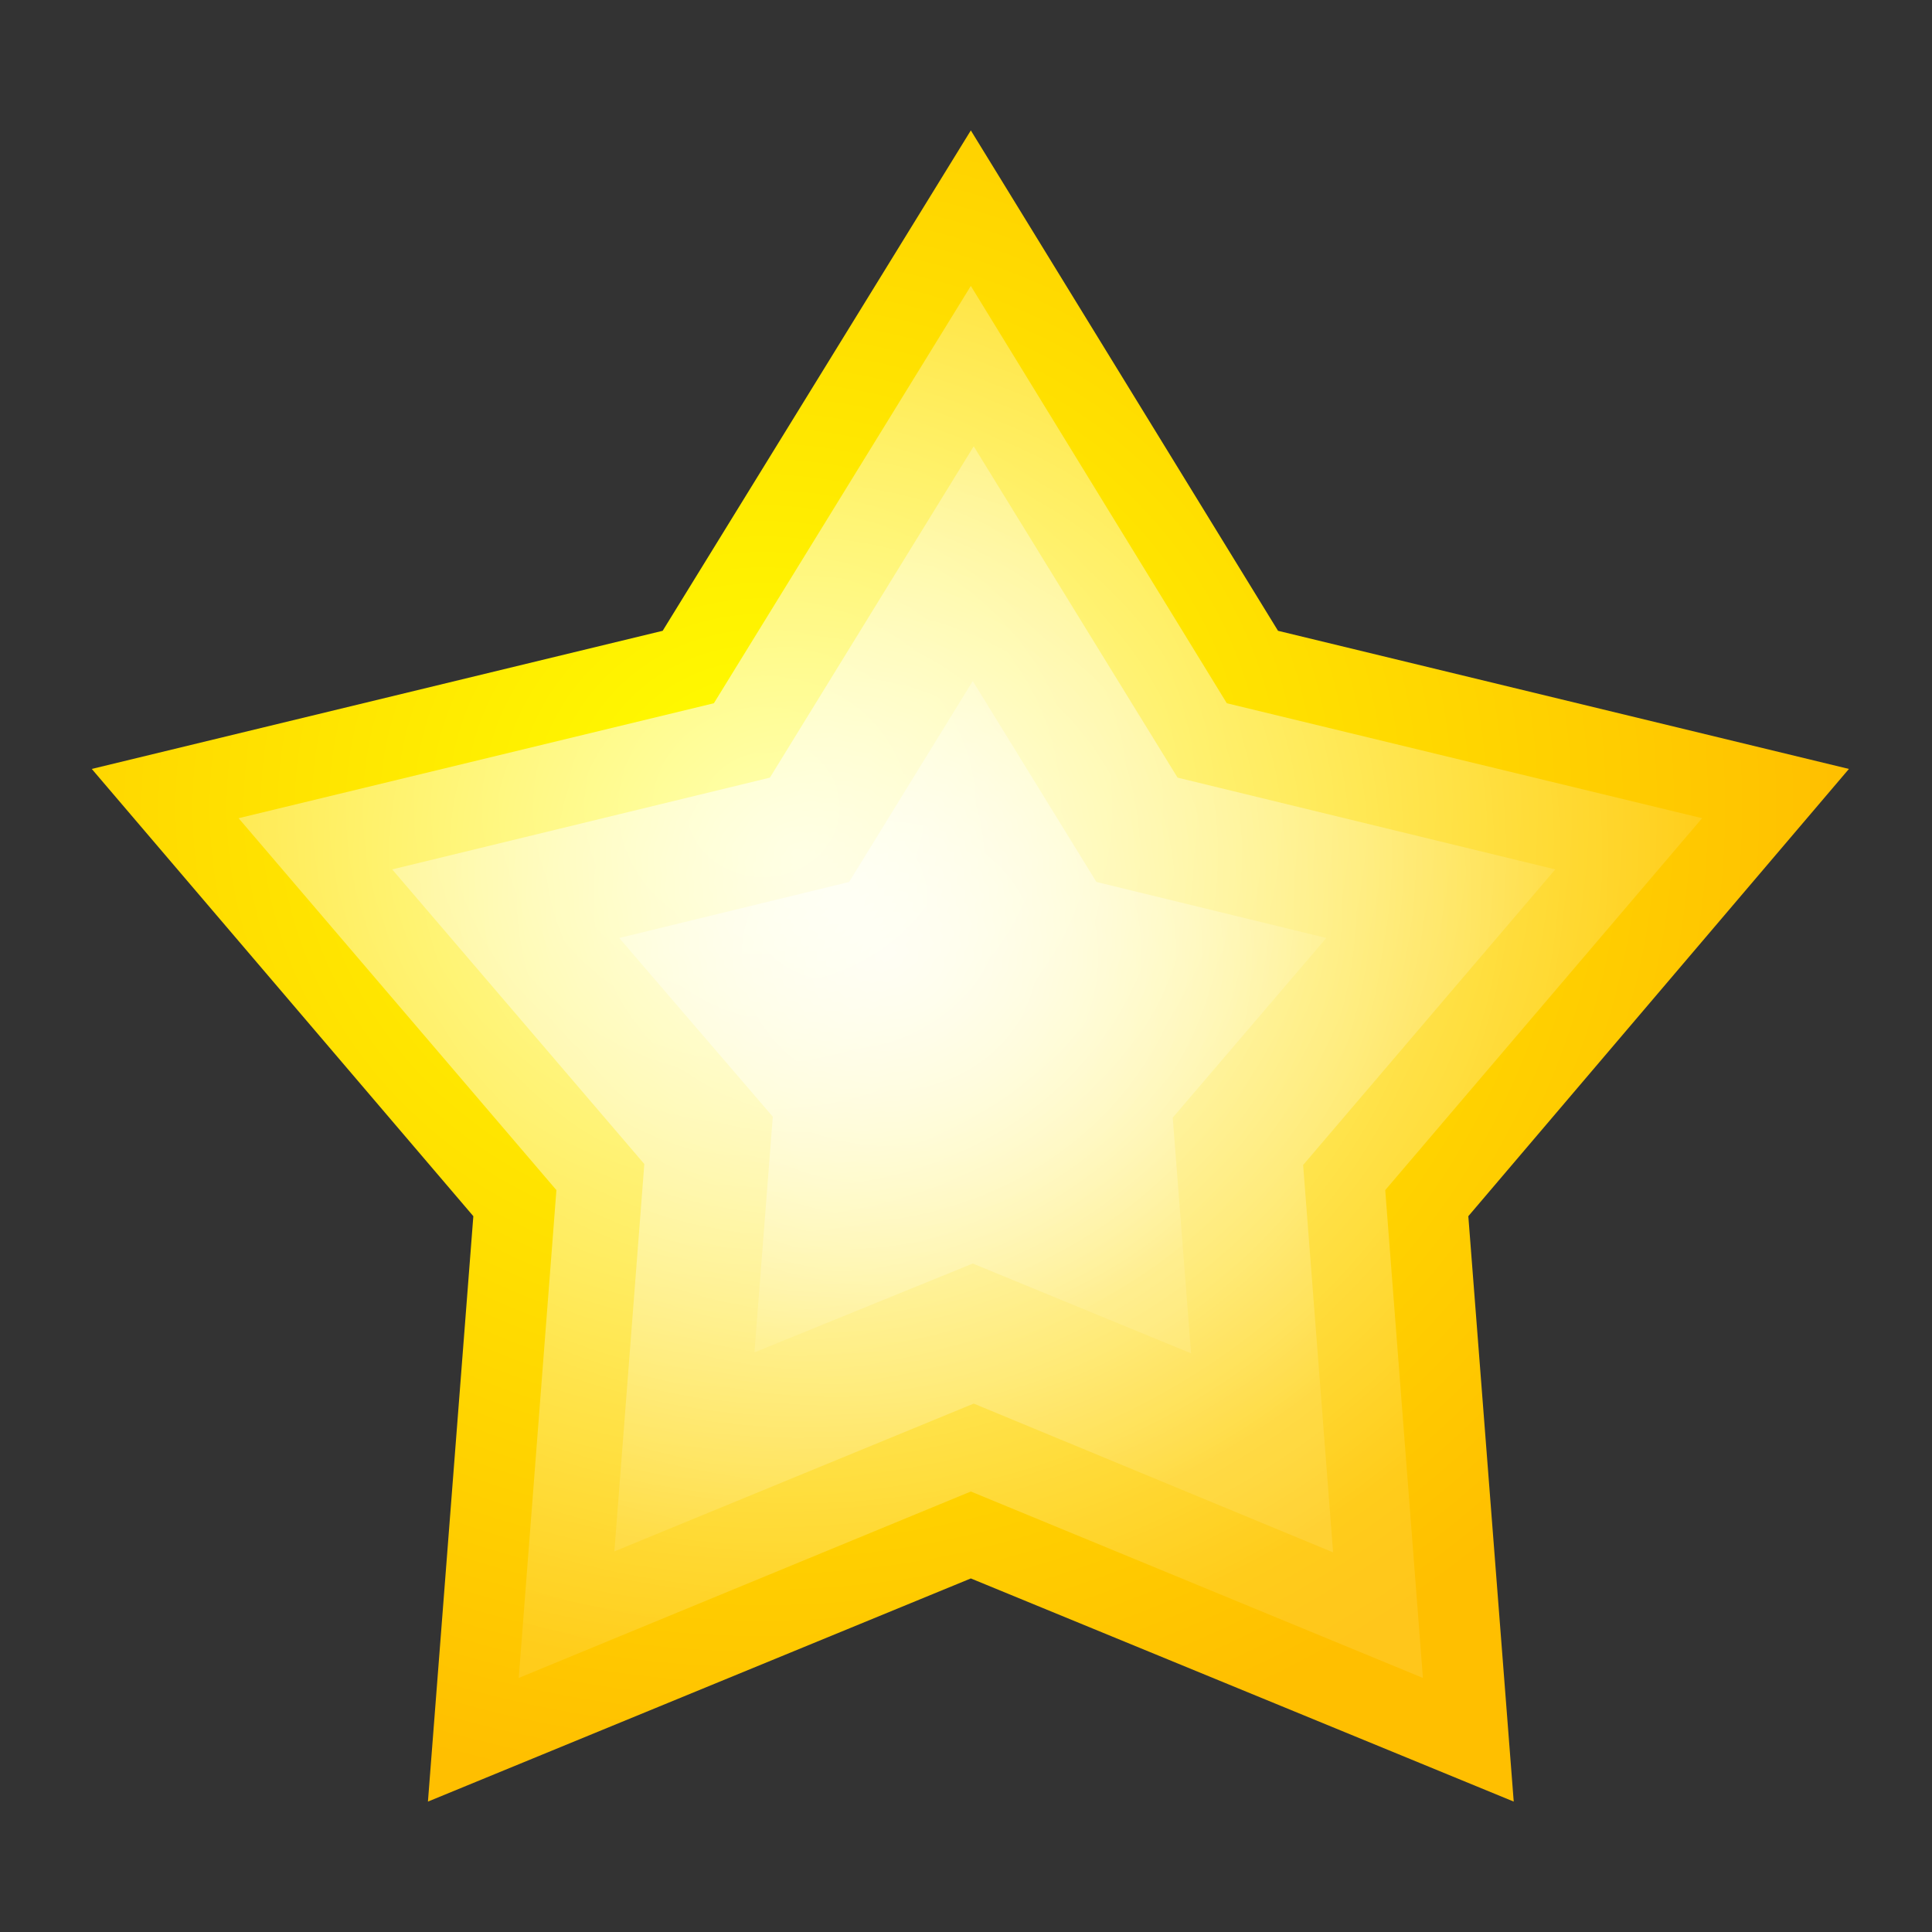 <?xml version="1.0" encoding="utf-8"?>
<!DOCTYPE svg PUBLIC "-//W3C//DTD SVG 1.1 Basic//EN" "http://www.w3.org/Graphics/SVG/1.1/DTD/svg11-basic.dtd">
<svg version="1.1" baseProfile="basic" id="Layer_1"
   xmlns:dc="http://purl.org/dc/elements/1.1/"
   xmlns:cc="http://web.resource.org/cc/"
   xmlns:rdf="http://www.w3.org/1999/02/22-rdf-syntax-ns#"
   xmlns:svg="http://www.w3.org/2000/svg"
   xmlns="http://www.w3.org/2000/svg"
   xmlns:xlink="http://www.w3.org/1999/xlink"
   xmlns:sodipodi="http://sodipodi.sourceforge.net/DTD/sodipodi-0.dtd"
   xmlns:inkscape="http://www.inkscape.org/namespaces/inkscape"
	 x="0px" y="0px" viewBox="0 0 200 200" enable-background="new 0 0 200 200"
	 xml:space="preserve">
<rect x="0" y="0" width="200" height="200" fill="#333333" stroke="none"/>
<g>
	
		<radialGradient id="path1872_1_" cx="-221.052" cy="-473.89" r="49.145" gradientTransform="matrix(2.295 0 0 2.088 586.313 1073.07)" gradientUnits="userSpaceOnUse">
		<stop  offset="0" style="stop-color:#FFFF00"/>
		<stop  offset="1" style="stop-color:#FFBF00"/>
	</radialGradient>
	
		<path id="path1872" sodipodi:r1="142.88571" sodipodi:cy="223.79076" sodipodi:cx="220" sodipodi:sides="5" sodipodi:arg2="-0.94247777" sodipodi:type="star" sodipodi:arg1="-1.5707963" sodipodi:r2="80.973853" inkscape:randomized="0" inkscape:rounded="0" inkscape:flatsided="false" fill="url(#path1872_1_)" d="
		M100.5,13.5l31.8,51.8l59.1,14.3L152,125.9l4.7,60.6l-56.2-23.1l-56.2,23.1l4.7-60.6L9.5,79.6l59.1-14.3L100.5,13.5z"/>
	
		<radialGradient id="path2770_3_" cx="-207.386" cy="-530.137" r="50.363" gradientTransform="matrix(1.866 0 0 1.696 469.558 987.503)" gradientUnits="userSpaceOnUse">
		<stop  offset="0" style="stop-color:#FFFFFF"/>
		<stop  offset="1" style="stop-color:#FFFFFF;stop-opacity:0.153"/>
	</radialGradient>
	
		<path id="path2770" sodipodi:r1="142.88571" sodipodi:cy="223.79076" sodipodi:cx="220" sodipodi:sides="5" sodipodi:arg2="-0.94247777" sodipodi:type="star" sodipodi:arg1="-1.5707963" sodipodi:r2="80.973854" inkscape:randomized="0" inkscape:rounded="0" inkscape:flatsided="false" opacity="0.7" fill="url(#path2770_3_)" d="
		M100.5,29.6L127,72.8l49.2,11.9l-32.8,38.5l3.9,50.5l-46.8-19.3l-46.8,19.3l3.9-50.5L24.7,84.7l49.2-11.9L100.5,29.6z"/>
	
		<radialGradient id="path2770_4_" cx="-205.224" cy="-527.438" r="40.034" gradientTransform="matrix(1.866 0 0 1.696 469.558 987.503)" gradientUnits="userSpaceOnUse">
		<stop  offset="0" style="stop-color:#FFFFFF"/>
		<stop  offset="1" style="stop-color:#FFFFFF;stop-opacity:0.153"/>
	</radialGradient>
	
		<path id="path2770_1_" sodipodi:r1="142.88571" sodipodi:cy="223.79076" sodipodi:cx="220" sodipodi:sides="5" sodipodi:arg2="-0.94247777" sodipodi:type="star" sodipodi:arg1="-1.5707963" sodipodi:r2="80.973854" inkscape:randomized="0" inkscape:rounded="0" inkscape:flatsided="false" opacity="0.7" fill="url(#path2770_4_)" d="
		M100.8,46.2l21.1,34.3L161,90l-26.1,30.6l3.1,40.1l-37.2-15.4l-37.2,15.3l3.1-40.1L40.6,90l39.1-9.5L100.8,46.2z"/>
	
		<radialGradient id="path2770_5_" cx="-202.294" cy="-523.885" r="24.319" gradientTransform="matrix(1.866 0 0 1.696 469.558 987.503)" gradientUnits="userSpaceOnUse">
		<stop  offset="0" style="stop-color:#FFFFFF"/>
		<stop  offset="1" style="stop-color:#FFFFFF;stop-opacity:0.153"/>
	</radialGradient>
	
		<path id="path2770_2_" sodipodi:r1="142.88571" sodipodi:cy="223.79076" sodipodi:cx="220" sodipodi:sides="5" sodipodi:arg2="-0.94247777" sodipodi:type="star" sodipodi:arg1="-1.5707963" sodipodi:r2="80.973854" inkscape:randomized="0" inkscape:rounded="0" inkscape:flatsided="false" opacity="0.7" fill="url(#path2770_5_)" d="
		M100.7,70.5l12.8,20.8l23.8,5.8l-15.9,18.6l1.9,24.4l-22.6-9.3L78.1,140l1.9-24.4L64.1,97.1l23.8-5.8L100.7,70.5z"/>
</g>
</svg>
